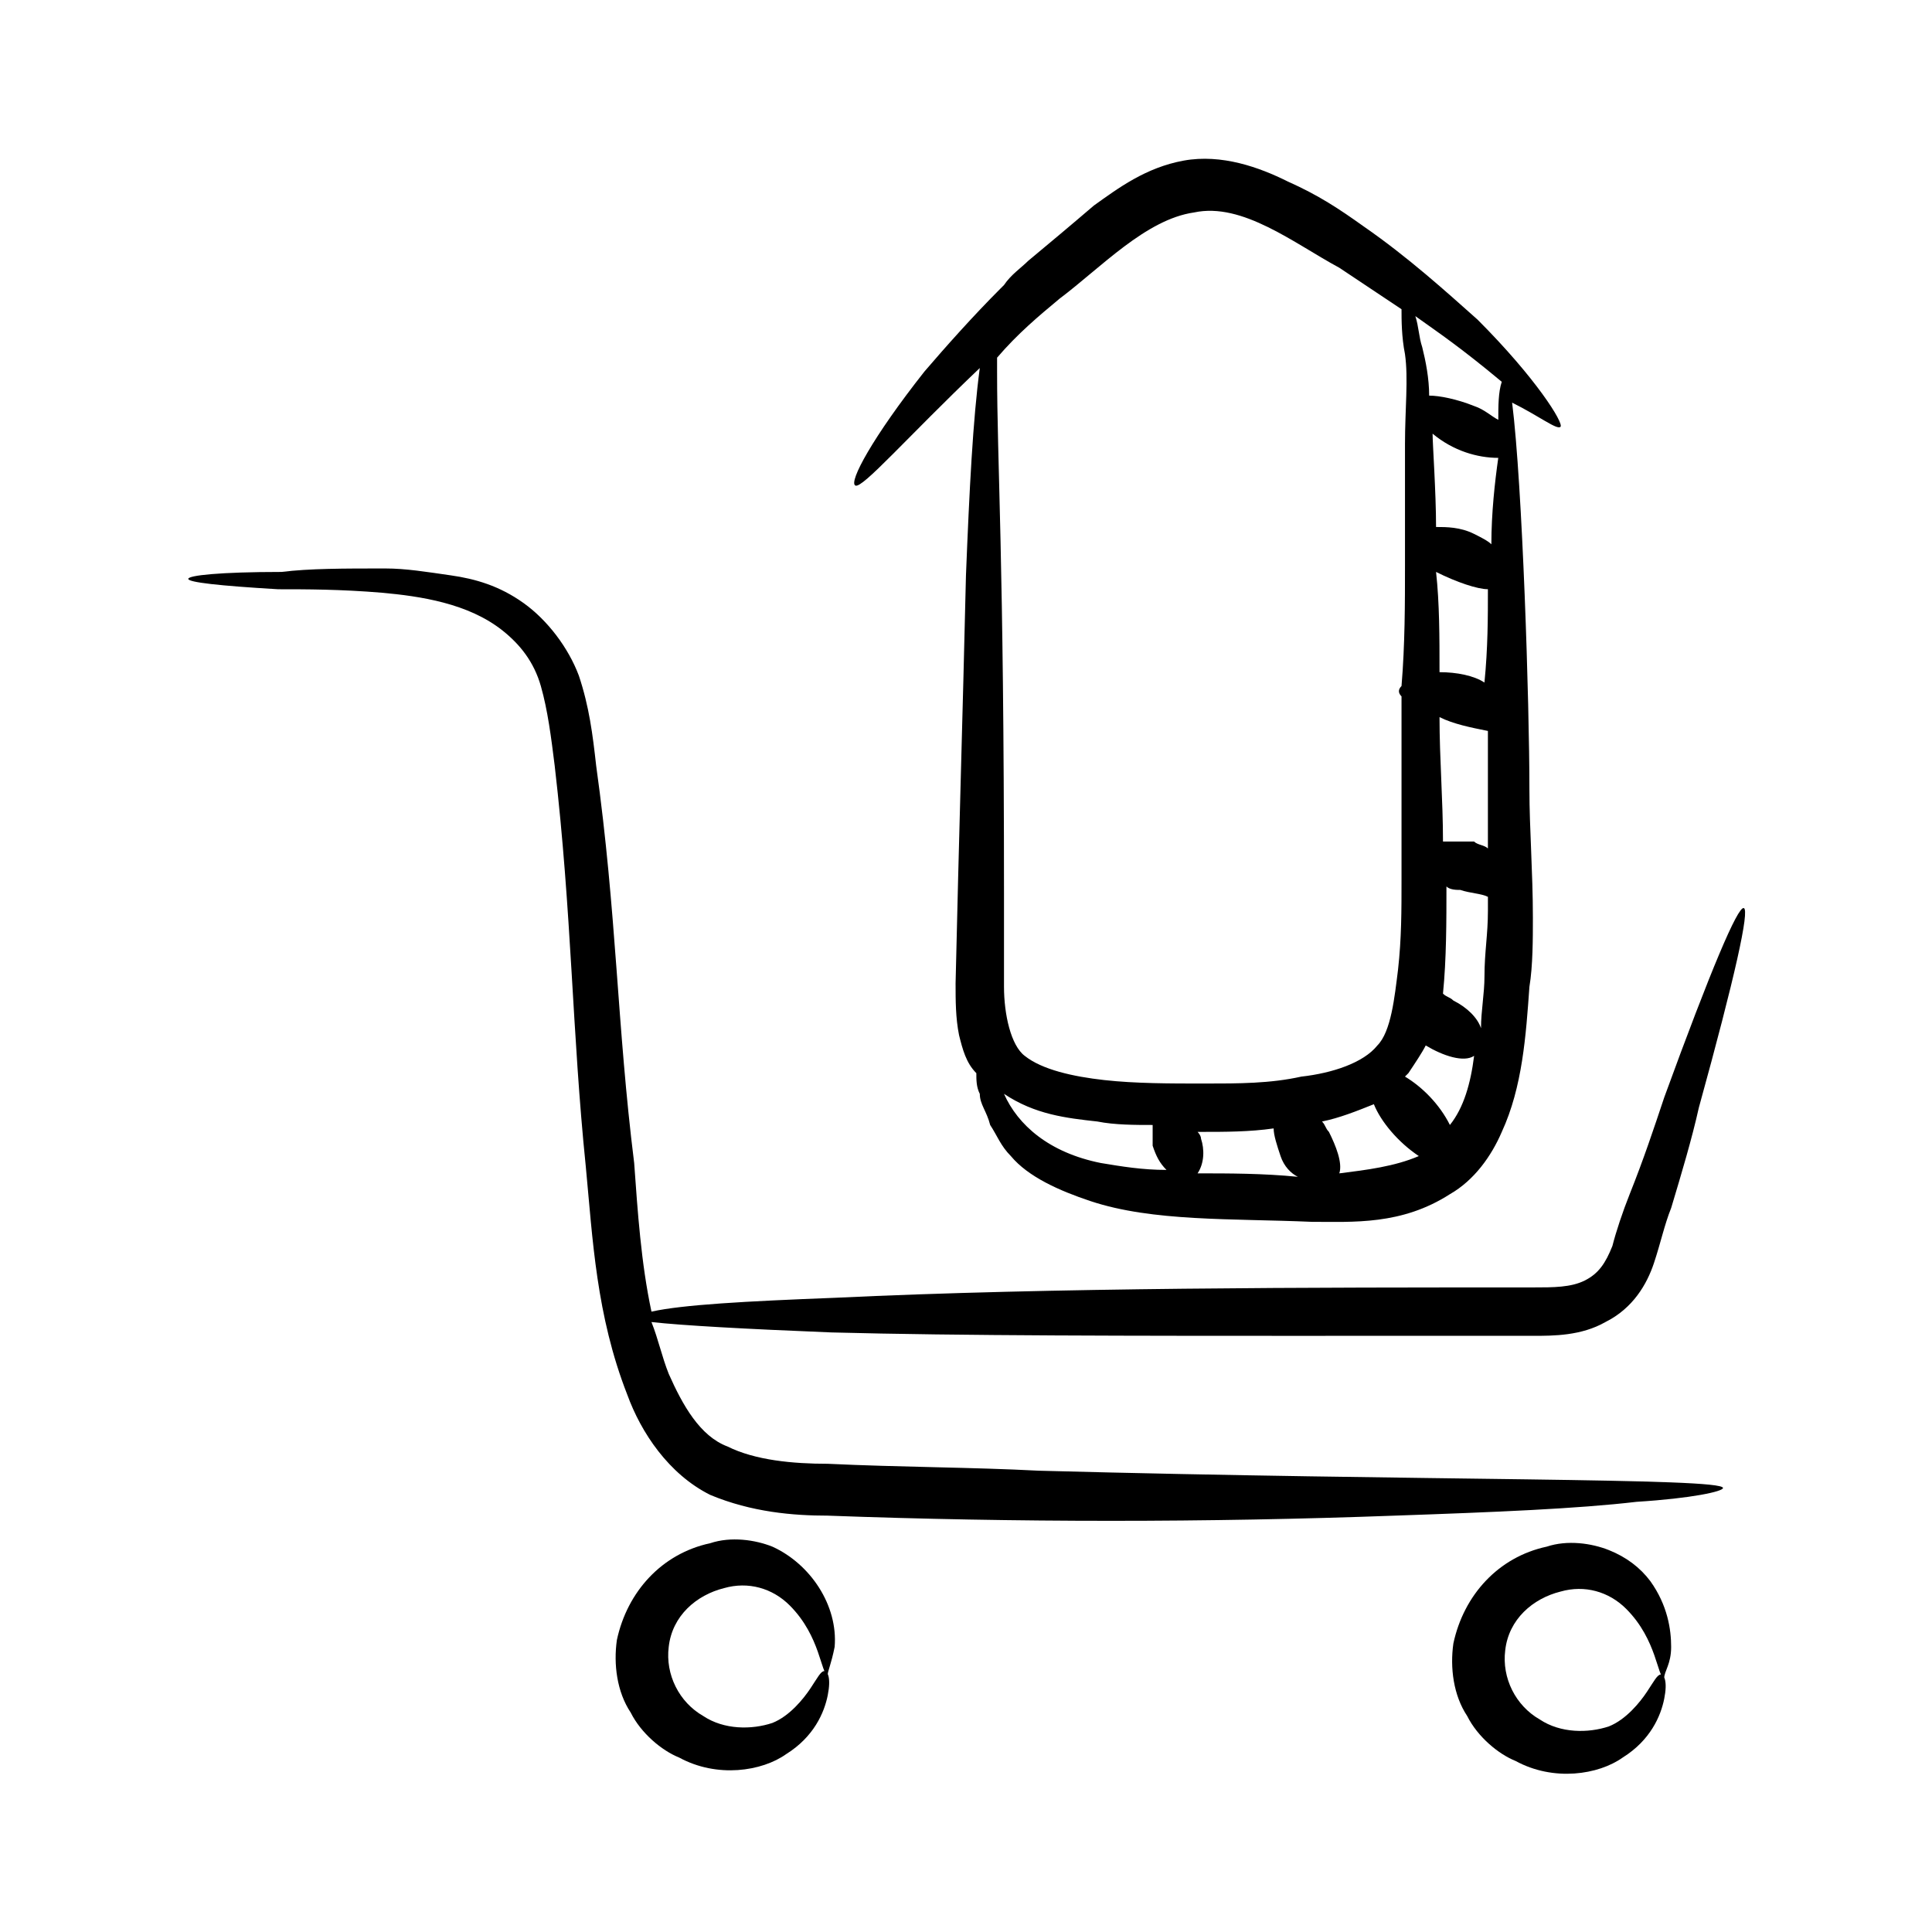 <?xml version="1.0" encoding="UTF-8"?>
<!-- Uploaded to: ICON Repo, www.svgrepo.com, Generator: ICON Repo Mixer Tools -->
<svg fill="#000000" width="800px" height="800px" version="1.1" viewBox="144 144 512 512" xmlns="http://www.w3.org/2000/svg">
 <g>
  <path d="m586.87 580.45c0-4.582-0.918-10.992-5.496-17.406-2.75-3.664-6.414-6.414-10.992-8.246-4.582-1.832-10.992-2.75-16.488-0.918-12.824 2.75-21.984 12.824-24.734 25.648-0.918 6.414 0 13.742 3.664 19.238 2.75 5.496 8.246 10.078 12.824 11.91 10.078 5.496 21.984 3.664 28.398-0.918 7.328-4.582 10.078-10.992 10.992-15.574 0.918-4.582 0-6.414-0.918-6.414-0.918 0-1.832 1.832-3.664 4.582s-5.496 7.328-10.078 9.16c-5.496 1.832-12.824 1.832-18.32-1.832-6.414-3.664-10.078-10.992-9.16-18.32 0.918-8.246 7.328-13.742 14.656-15.574 6.414-1.832 12.824 0 17.406 4.582 8.246 8.246 8.246 18.32 10.078 18.32 0-1.824 1.832-3.656 1.832-8.238z"/>
  <path d="m365.19 580.45c0.918-10.992-6.414-21.984-16.488-26.566-4.582-1.832-10.992-2.75-16.488-0.918-12.824 2.75-21.984 12.824-24.734 25.648-0.918 6.414 0 13.742 3.664 19.238 2.75 5.496 8.246 10.078 12.824 11.91 10.078 5.496 21.984 3.664 28.398-0.918 7.328-4.582 10.078-10.992 10.992-15.574 0.918-4.582 0-6.414-0.918-6.414-0.918 0-1.832 1.832-3.664 4.582-1.832 2.75-5.496 7.328-10.078 9.16-5.496 1.832-12.824 1.832-18.32-1.832-6.414-3.664-10.078-10.992-9.16-18.32 0.918-8.246 7.328-13.742 14.656-15.574 6.414-1.832 12.824 0 17.406 4.582 8.246 8.246 8.246 18.32 10.078 18.32 0-0.91 0.914-2.742 1.832-7.324z"/>
  <path d="m495.27 498.01h37.559 17.406c5.496 0 12.824 0 19.238-3.664 7.328-3.664 10.992-10.078 12.824-15.574 1.832-5.496 2.75-10.078 4.582-14.656 2.75-9.16 5.496-18.32 7.328-26.566 19.238-69.617 15.574-70.535-9.16-2.75-2.75 8.246-5.496 16.488-9.16 25.648-1.832 4.582-3.664 10.078-4.582 13.742-1.832 4.582-3.664 7.328-7.328 9.16-3.664 1.832-8.246 1.832-13.742 1.832-57.711 0-127.33 0-185.04 2.75-23.816 0.918-40.305 1.832-48.551 3.664-2.75-12.824-3.664-26.566-4.582-39.391-4.582-36.641-4.582-65.953-10.078-105.34-0.918-8.246-1.832-15.574-4.582-23.816-2.75-7.328-8.246-14.656-14.656-19.238-6.414-4.582-12.824-6.414-19.238-7.328-6.414-0.918-11.91-1.832-17.406-1.832-10.992 0-20.152 0-27.48 0.918-16.48 0.008-24.727 0.922-24.727 1.84s8.246 1.832 23.816 2.75c7.328 0 16.488 0 27.48 0.918 10.078 0.918 22.902 2.75 32.062 10.078 4.582 3.664 8.246 8.246 10.078 14.656 1.832 6.414 2.75 13.742 3.664 21.07 4.582 39.391 4.582 70.535 8.246 106.26 1.832 19.238 2.75 39.391 10.992 60.457 3.664 10.078 10.992 21.07 21.984 26.566 10.992 4.582 21.984 5.496 31.145 5.496 49.465 1.832 100.76 1.832 150.23 0 26.566-0.918 48.551-1.832 64.121-3.664 14.656-0.918 22.902-2.75 22.902-3.664 0-2.75-78.777-1.832-181.37-4.582-17.406-0.918-36.641-0.918-55.879-1.832-9.16 0-19.238-0.918-26.566-4.582-7.328-2.75-11.91-10.992-15.574-19.238-1.832-4.582-2.75-9.16-4.582-13.742 8.246 0.918 24.734 1.832 47.633 2.75 33.895 0.91 80.609 0.91 130.99 0.91z"/>
  <path d="m557.55 257.1c0.918-0.918-6.414-12.824-21.984-28.398-8.246-7.328-18.32-16.488-30.23-24.734-6.414-4.582-11.91-8.246-20.152-11.91-7.328-3.664-17.406-7.328-27.48-5.496-10.078 1.832-17.406 7.328-23.816 11.91-6.414 5.496-11.91 10.078-17.406 14.656-1.832 1.832-4.582 3.664-6.414 6.414l-0.918 0.918c-7.328 7.328-14.656 15.574-20.152 21.984-13.742 17.406-20.152 29.312-18.32 30.23 1.832 0.918 13.742-12.824 32.977-31.145-1.832 13.742-2.75 32.062-3.664 54.961-0.918 39.391-1.832 67.785-2.75 108.09 0 4.582 0 9.16 0.918 13.742 0.918 3.664 1.832 7.328 4.582 10.078 0 1.832 0 3.664 0.918 5.496 0 2.75 1.832 4.582 2.75 8.246 1.832 2.75 2.75 5.496 5.496 8.246 4.582 5.496 12.824 9.16 21.07 11.91 16.488 5.496 37.559 4.582 58.625 5.496 10.992 0 23.816 0.918 36.641-7.328 6.414-3.664 10.992-10.078 13.742-16.488 5.496-11.91 6.414-25.648 7.328-38.473 0.918-5.496 0.918-12.824 0.918-18.32 0-11.91-0.918-23.816-0.918-33.895 0-22.902-1.832-80.609-4.582-102.59 7.328 3.652 11.906 7.316 12.824 6.402zm-31.145 109.92c0-10.992-0.918-21.984-0.918-32.977 3.664 1.832 8.246 2.75 12.824 3.664v31.145c-0.918-0.918-2.75-0.918-3.664-1.832h-8.242zm-0.918-44.887c0-9.16 0-18.32-0.918-26.566 5.496 2.75 10.992 4.582 13.742 4.582 0 7.328 0 15.574-0.918 24.734-2.746-1.832-7.324-2.75-11.906-2.75zm13.742-33.891c-0.918-0.918-2.75-1.832-4.582-2.75-3.664-1.832-7.328-1.832-10.078-1.832 0-9.16-0.918-21.984-0.918-24.734 5.496 4.582 11.91 6.414 17.406 6.414-0.914 6.414-1.828 14.656-1.828 22.902zm-114.5-65.039c10.992-8.246 22.902-21.07 35.727-22.902 12.824-2.75 26.566 8.246 38.473 14.656 5.496 3.664 10.992 7.328 16.488 10.992 0 2.75 0 7.328 0.918 11.91 0.918 6.414 0 14.656 0 23.816v32.062c0 10.078 0 21.07-0.918 32.062-0.918 0.918-0.918 1.832 0 2.75v48.551c0 8.246 0 15.574-0.918 23.816-0.918 7.328-1.832 16.488-5.496 20.152-3.664 4.582-11.91 7.328-20.152 8.246-8.246 1.832-16.488 1.832-25.648 1.832s-18.32 0-26.566-0.918c-8.246-0.918-16.488-2.75-21.07-6.414-3.664-2.75-5.496-10.992-5.496-18.32v-23.816c0-90.688-1.832-114.5-1.832-139.23v-3.664c5.5-6.418 10.996-10.996 16.492-15.578zm-14.656 210.68c8.246 5.496 16.488 6.414 24.734 7.328 4.582 0.918 10.078 0.918 14.656 0.918v5.496c0.918 2.75 1.832 4.582 3.664 6.414-6.414 0-11.91-0.918-17.406-1.832-13.738-2.75-21.984-10.078-25.648-18.324zm51.297 21.07c1.832-2.75 1.832-6.414 0.918-9.16 0-0.918-0.918-1.832-0.918-1.832h0.918c6.414 0 12.824 0 19.238-0.918 0 1.832 0.918 4.582 1.832 7.328 0.918 2.75 2.75 4.582 4.582 5.496-9.164-0.914-18.324-0.914-26.57-0.914zm37.559 0c0.918-2.75-0.918-7.328-2.75-10.992-0.918-0.918-0.918-1.832-1.832-2.75 4.582-0.918 9.16-2.75 13.742-4.582 1.832 4.582 6.414 10.078 11.91 13.742-6.414 2.75-13.742 3.664-21.07 4.582zm29.312-12.824c-2.75-5.496-7.328-10.078-11.91-12.824l0.918-0.918c1.832-2.75 3.664-5.496 4.582-7.328 4.582 2.75 10.078 4.582 12.824 2.75-0.918 7.328-2.75 13.738-6.414 18.32zm9.16-39.391c0 4.582-0.918 9.16-0.918 13.742-0.918-2.75-3.664-5.496-7.328-7.328-0.918-0.918-1.832-0.918-2.75-1.832 0.918-9.16 0.918-19.238 0.918-28.398 0.918 0.918 2.75 0.918 3.664 0.918 2.75 0.918 5.496 0.918 7.328 1.832v3.664c0 6.41-0.914 10.992-0.914 17.402zm3.664-147.48c-1.832-0.918-3.664-2.75-6.414-3.664-4.582-1.832-9.16-2.75-11.91-2.75 0-4.582-0.918-9.16-1.832-12.824-0.918-2.75-0.918-5.496-1.832-8.246 6.414 4.582 11.91 8.246 22.902 17.406-0.914 2.75-0.914 6.414-0.914 10.078z"/>
 </g>
</svg>